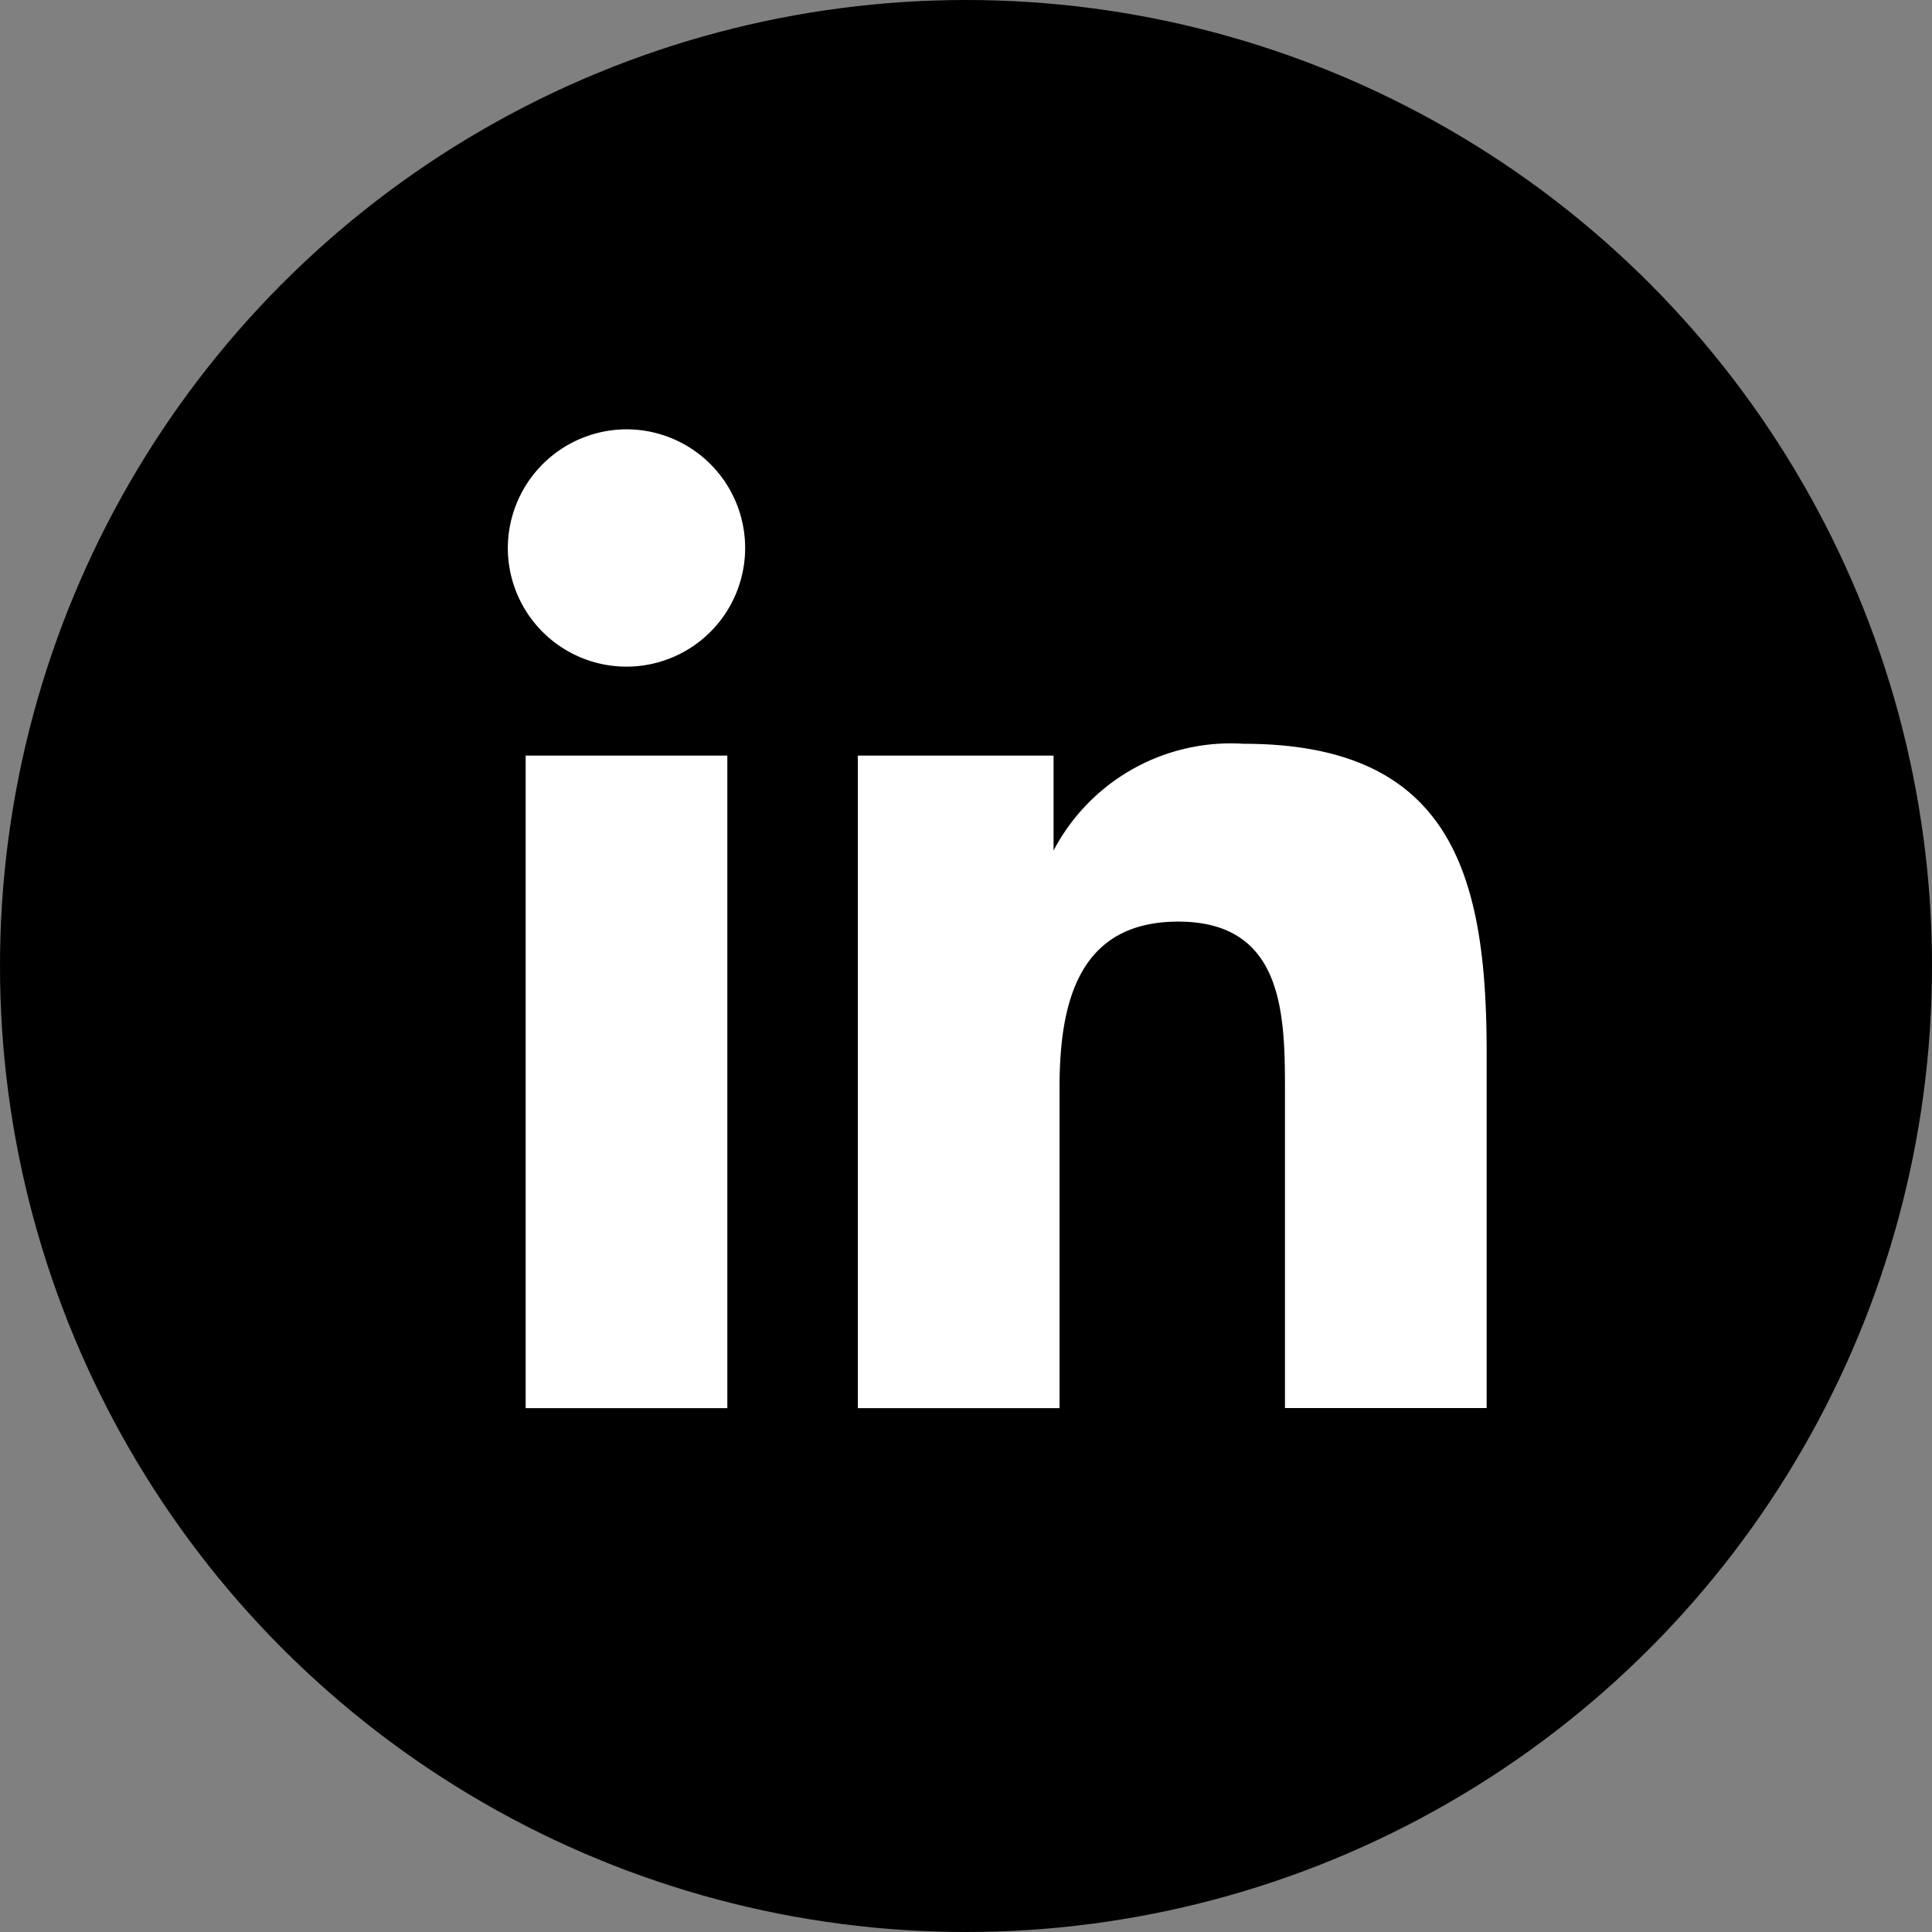 <svg xmlns="http://www.w3.org/2000/svg" width="41" height="41" viewBox="0 0 41 41"><rect x="0" y="0" width="41" height="41" fill="#808080" stroke="none"/><defs><style>.a{fill:#fff;}</style></defs><g transform="translate(-1510 -3470)"><g transform="translate(1510 3470)"><circle cx="20.5" cy="20.5" r="20.5" transform="translate(0 0)"/></g><path class="a" d="M3.778,10.124h4.28V23.972H3.778ZM5.918,3.2A2.518,2.518,0,1,1,3.4,5.718,2.525,2.525,0,0,1,5.918,3.2m4.91,20.772h4.28v-6.8c0-1.762.378-3.525,2.518-3.525,2.266,0,2.266,2.014,2.266,3.651v6.672h4.28V16.419c0-3.777-.755-6.546-5.162-6.546a4.247,4.247,0,0,0-4.029,2.266V10.124H10.828Z" transform="translate(1517.377 3475.911)"/></g></svg>